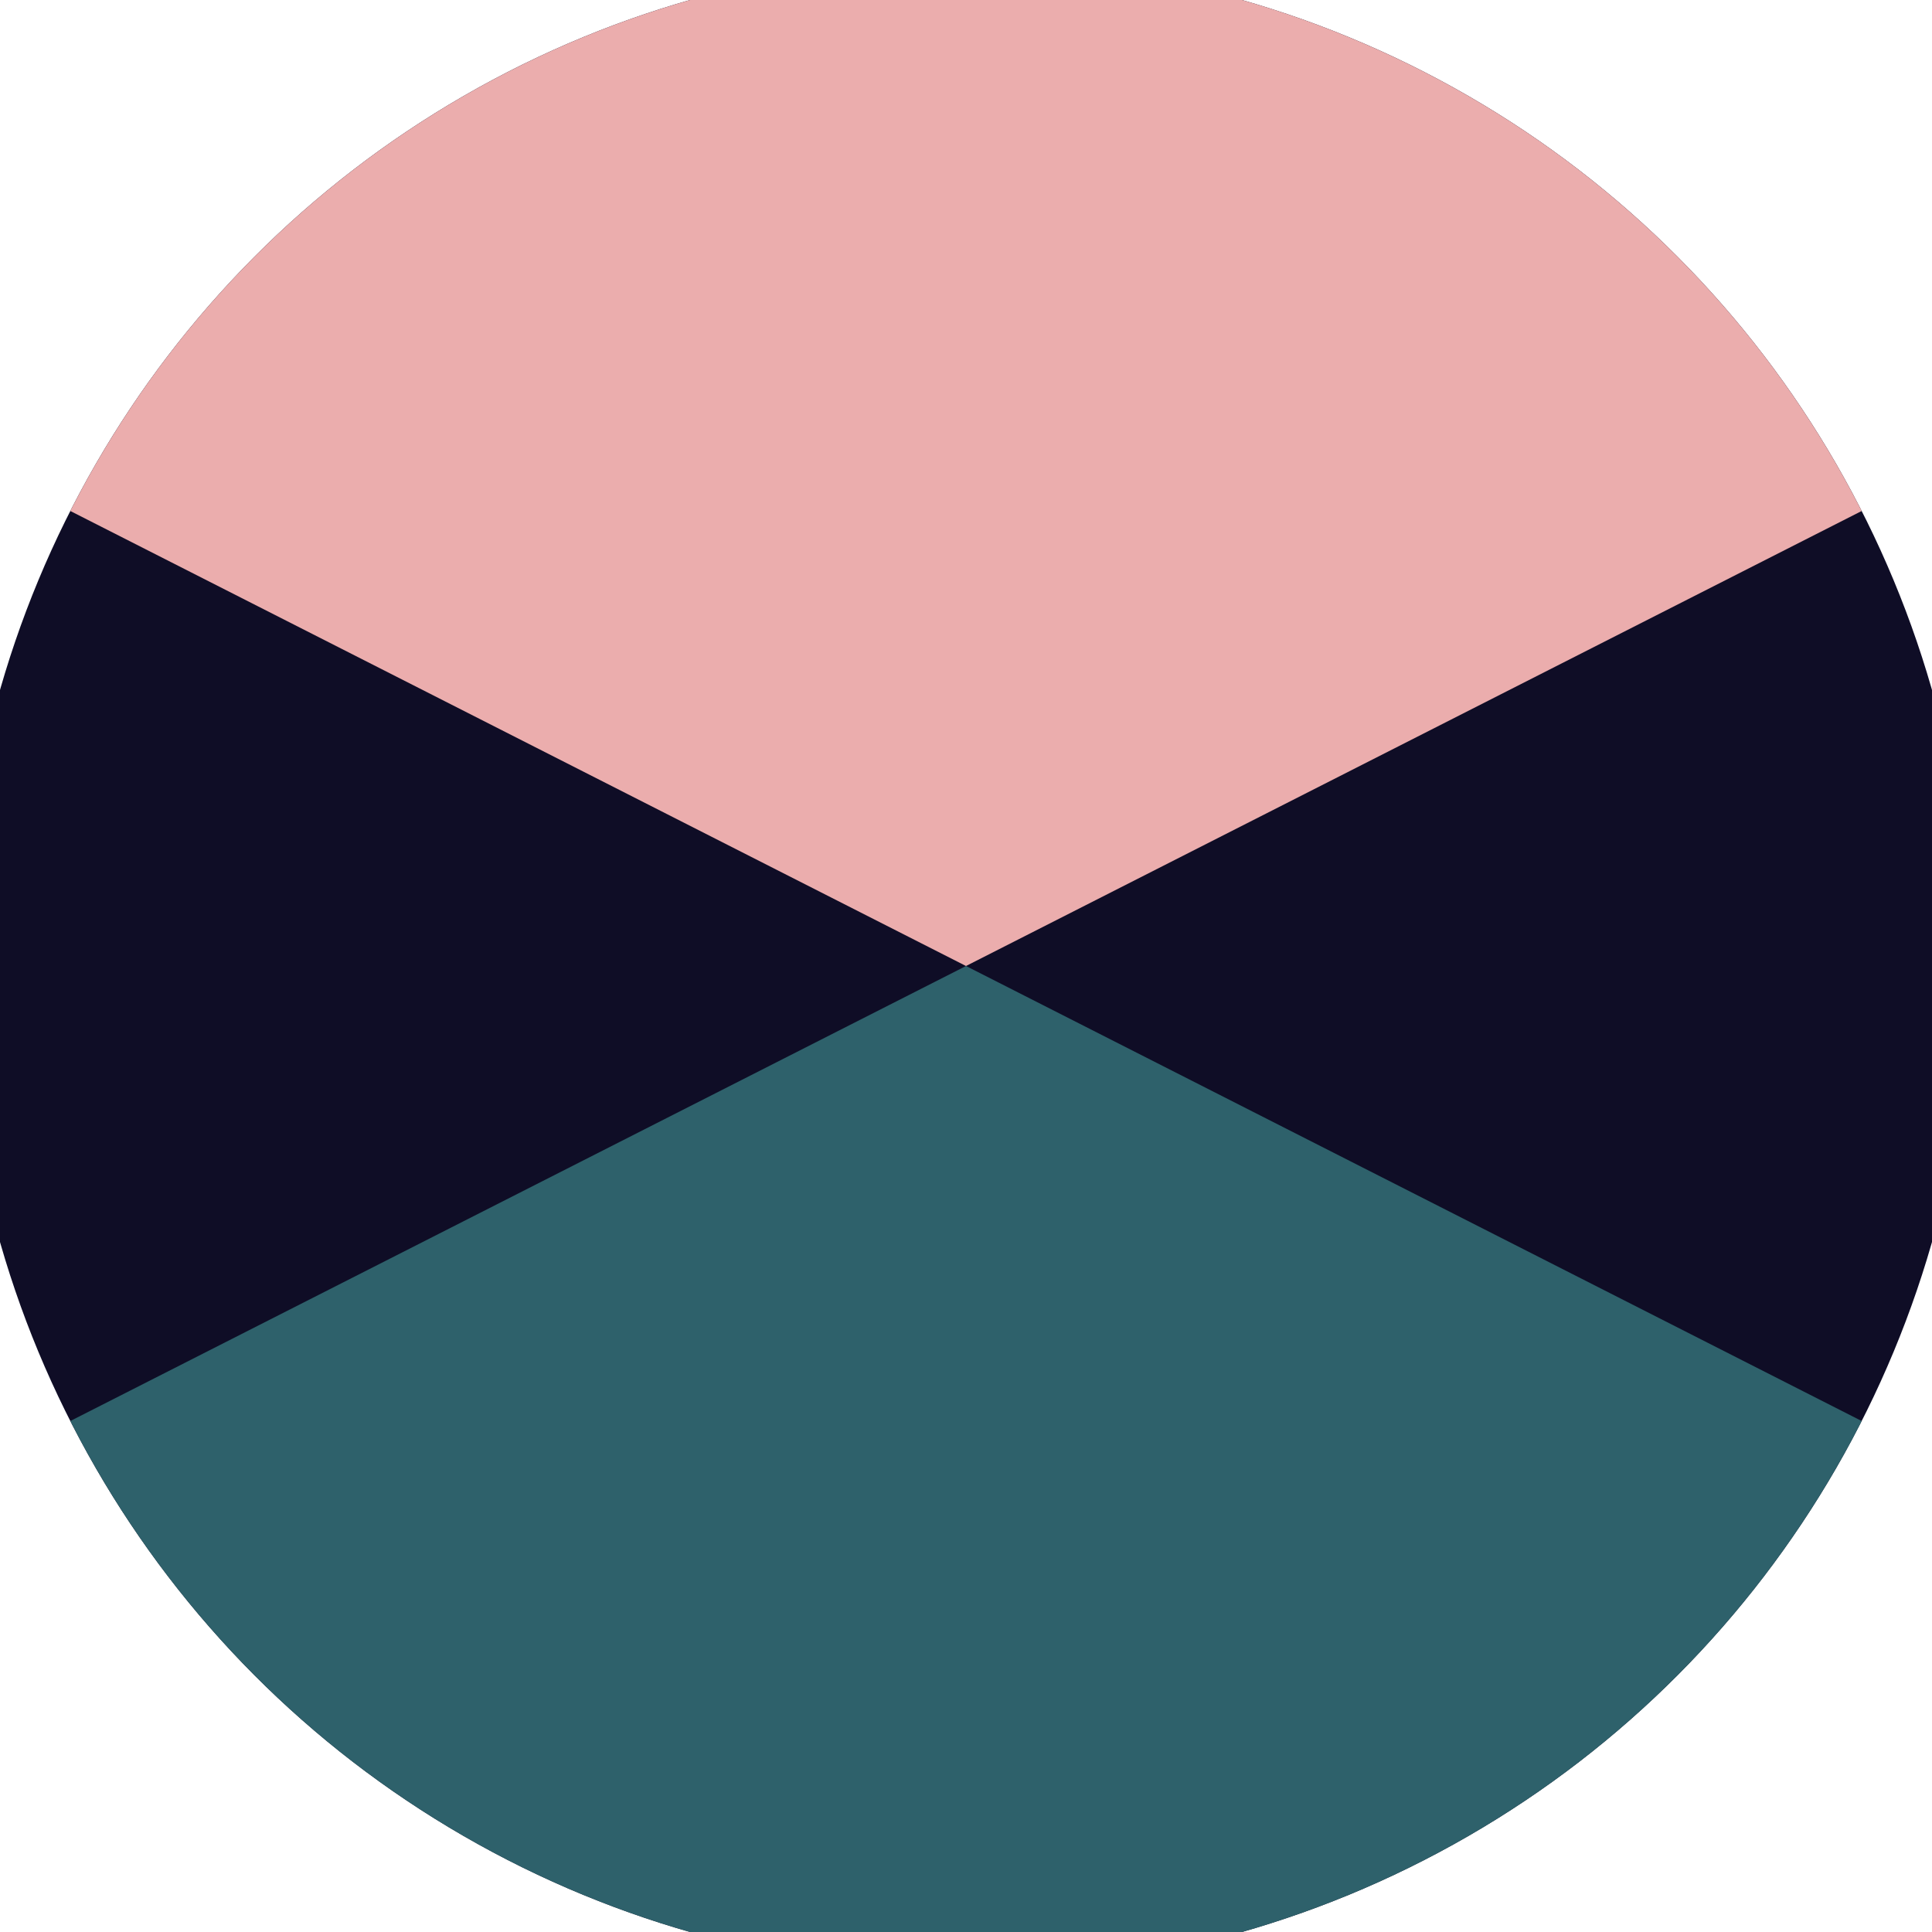 <svg xmlns="http://www.w3.org/2000/svg" width="128" height="128" viewBox="0 0 100 100" shape-rendering="geometricPrecision">
                            <defs>
                                <clipPath id="clip">
                                    <circle cx="50" cy="50" r="52" />
                                    <!--<rect x="0" y="0" width="100" height="100"/>-->
                                </clipPath>
                            </defs>
                            <g transform="rotate(0 50 50)">
                            <rect x="0" y="0" width="100" height="100" fill="#0f0d26" clip-path="url(#clip)"/><path d="M 0 24.6 L 50 50 L 100 24.6 V -1 H -1 Z" fill="#ebadad" clip-path="url(#clip)"/><path d="M 0 75.4 L 50 50 L 100 75.4 V 101 H -1 Z" fill="#2e616b" clip-path="url(#clip)"/></g></svg>